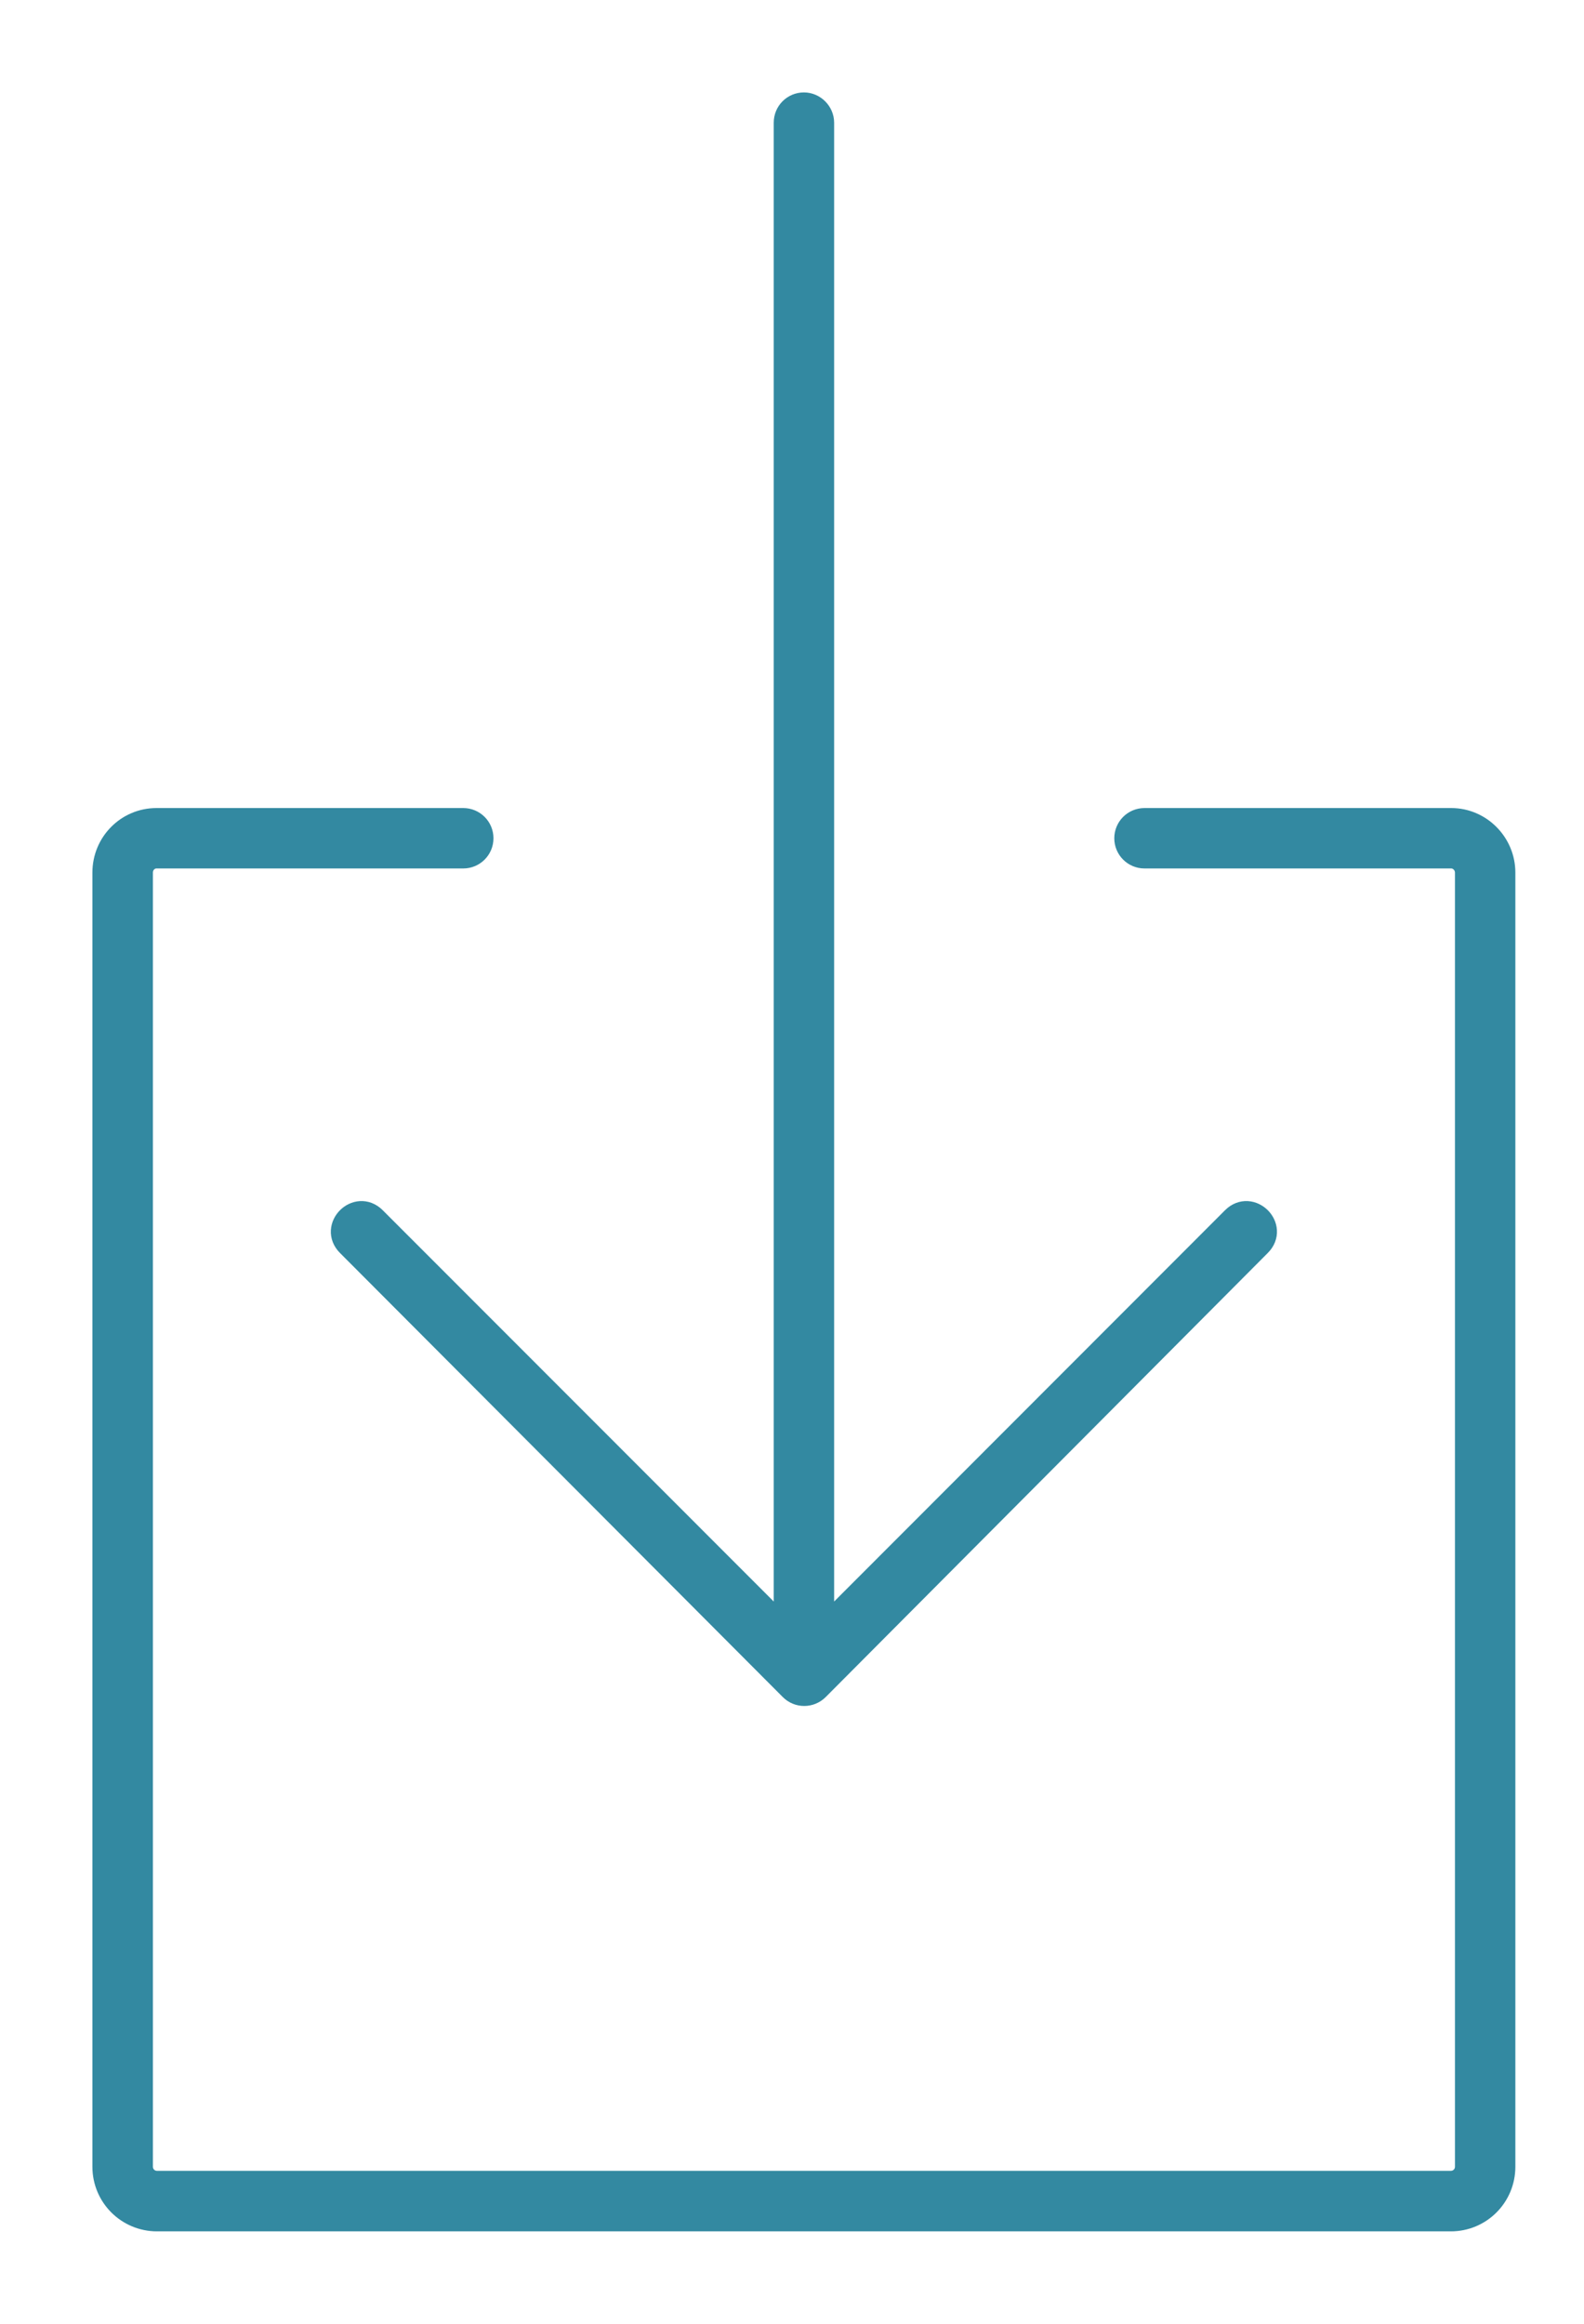 <svg width="15" height="22" viewBox="0 0 15 22" fill="none" xmlns="http://www.w3.org/2000/svg">
<path fill-rule="evenodd" clip-rule="evenodd" d="M4.387 7.775C4.476 7.775 4.548 7.847 4.548 7.936C4.548 8.025 4.476 8.097 4.387 8.097H1.482C1.394 8.097 1.323 8.17 1.323 8.261V20.513C1.323 20.604 1.396 20.677 1.487 20.677H13.739C13.83 20.677 13.903 20.604 13.903 20.513V8.261C13.903 8.171 13.829 8.097 13.743 8.097H10.838C10.749 8.097 10.677 8.025 10.677 7.936C10.677 7.847 10.749 7.775 10.838 7.775H13.743C14.007 7.775 14.225 7.994 14.225 8.261V20.513C14.225 20.783 14.008 21 13.739 21H1.487C1.217 21 1 20.782 1 20.513V8.261C1 7.992 1.215 7.775 1.482 7.775H4.387ZM7.501 15.978L3.308 11.774C3.156 11.622 3.384 11.394 3.536 11.546L7.339 15.351C7.402 15.415 7.452 15.391 7.452 15.302V1.162C7.452 1.071 7.524 1 7.613 1C7.699 1 7.774 1.073 7.774 1.162V15.302C7.774 15.393 7.825 15.413 7.887 15.351L11.689 11.546C11.841 11.394 12.07 11.622 11.917 11.774L7.731 15.978C7.667 16.042 7.564 16.042 7.501 15.978H7.501Z" fill="#3389A1" stroke="#3389A1" stroke-width="0.25"/>
</svg>
